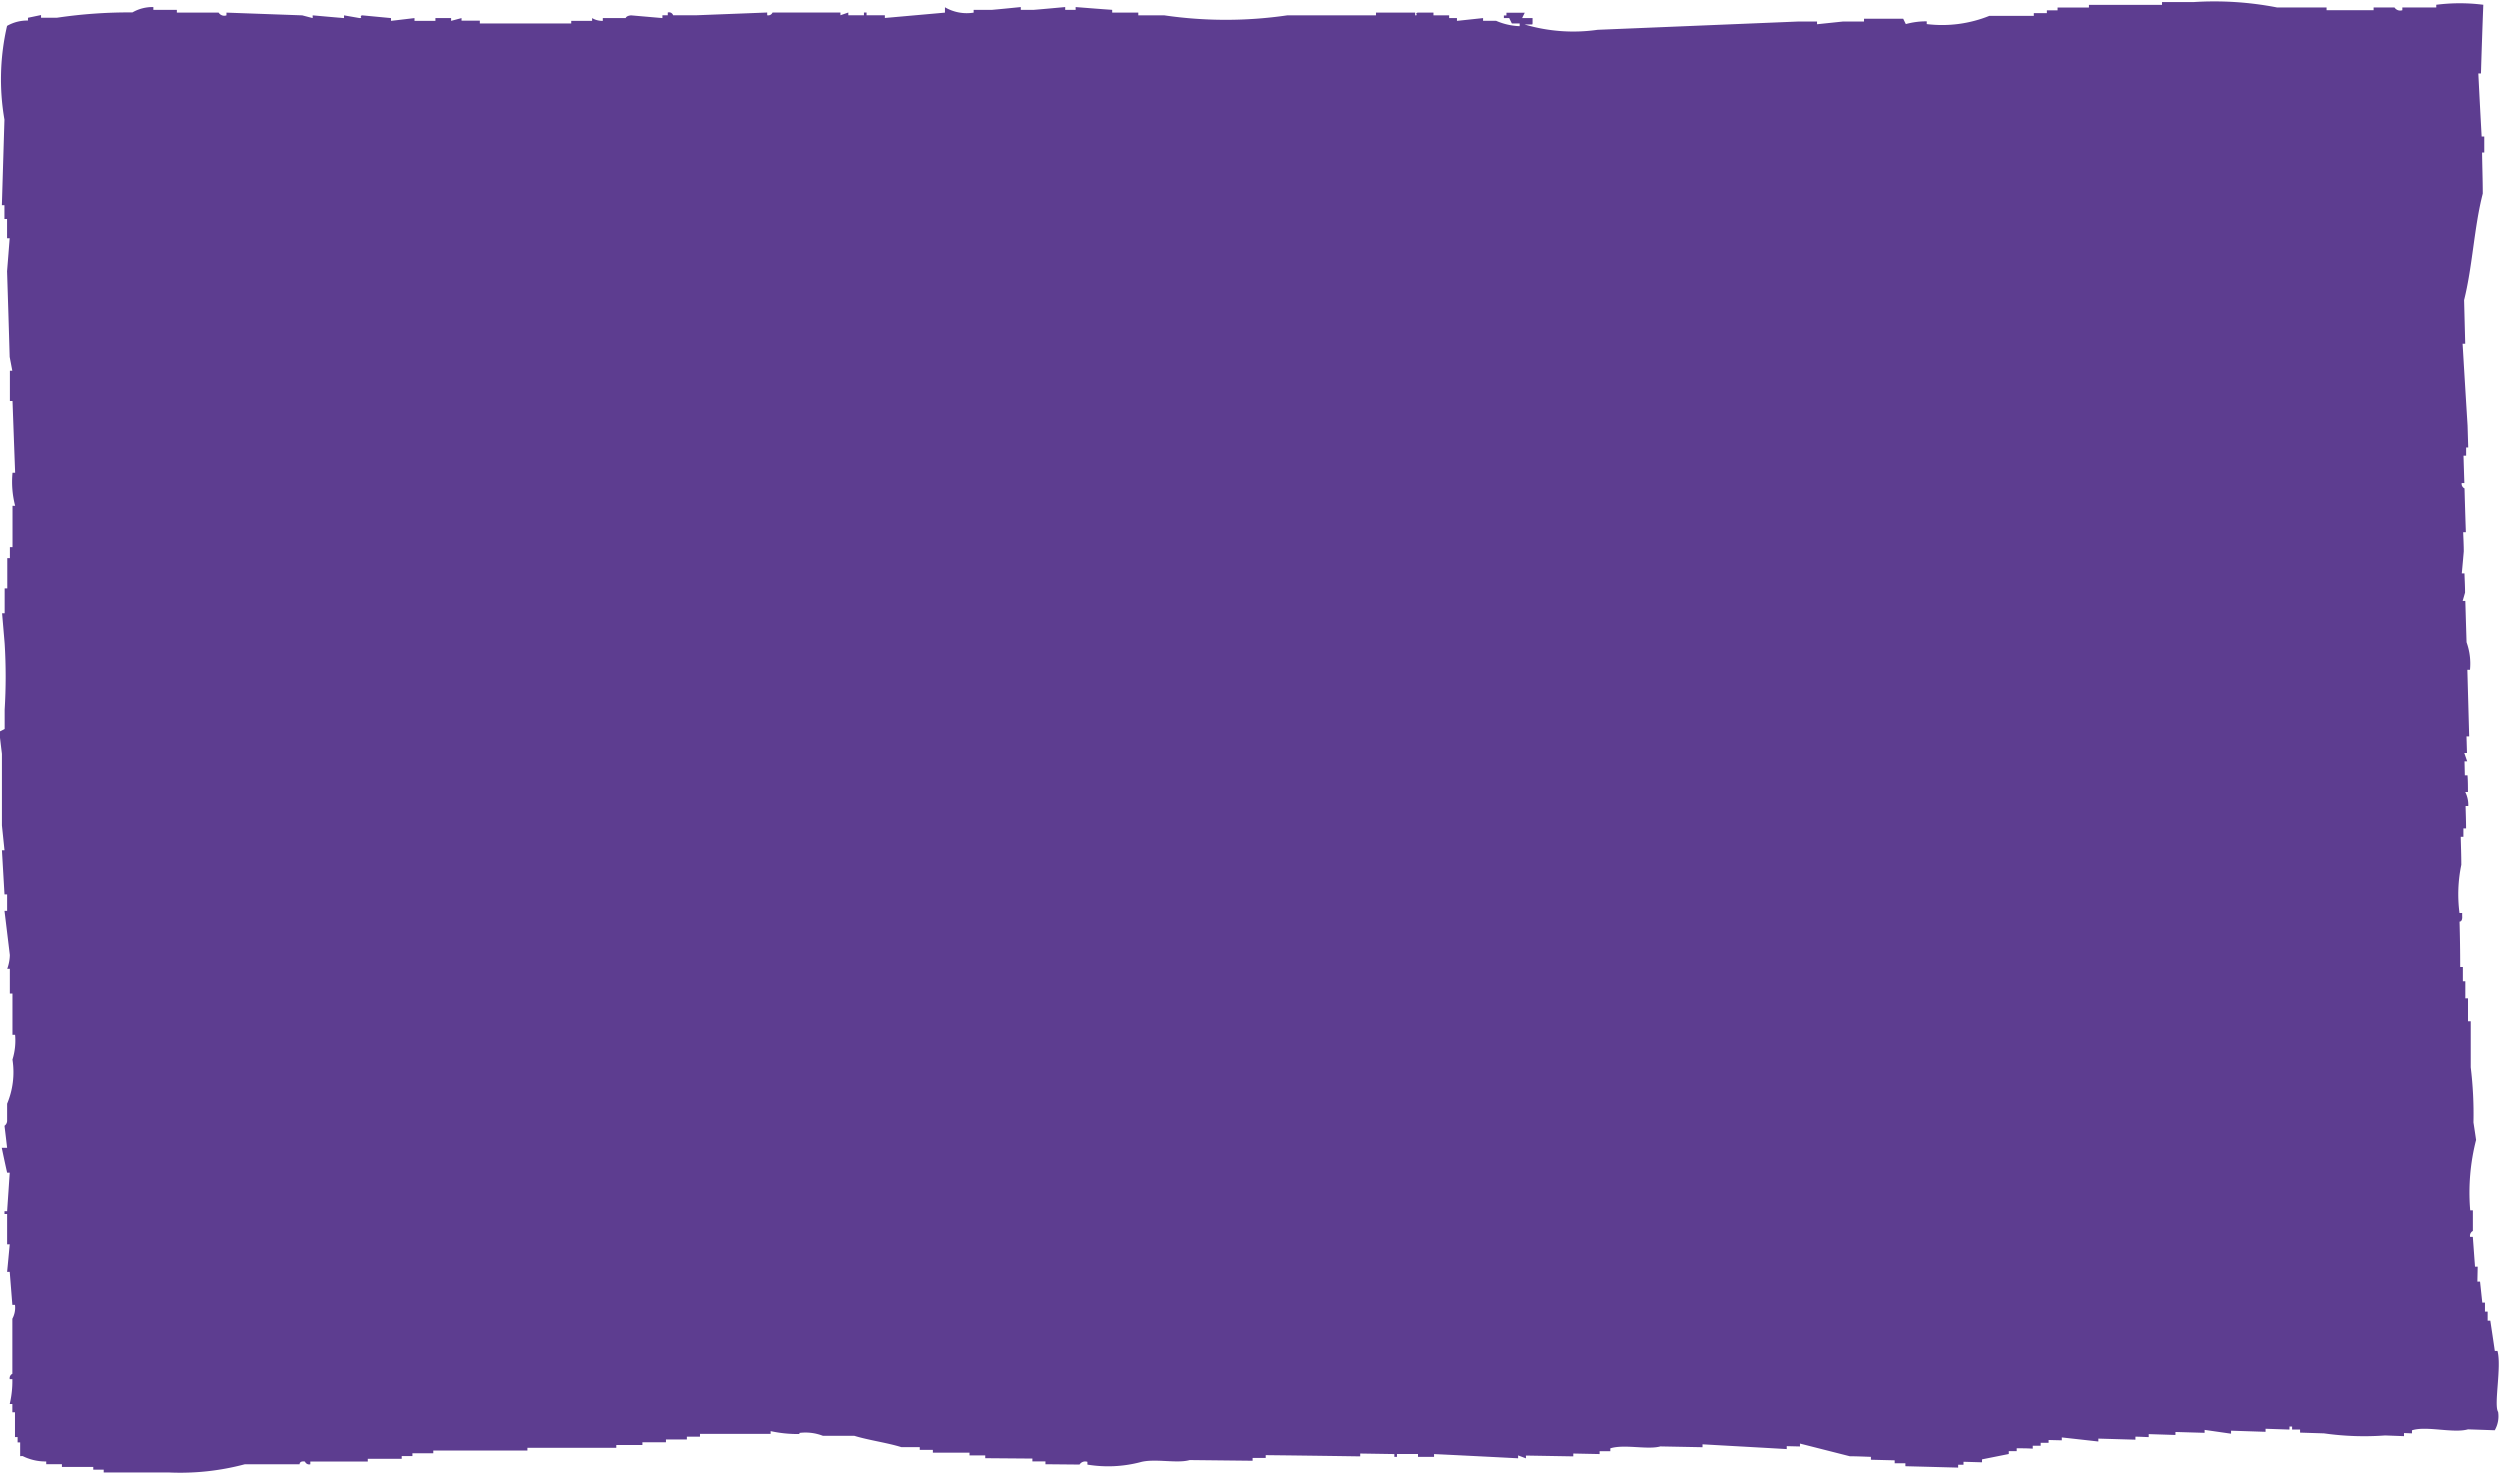 <svg xmlns="http://www.w3.org/2000/svg" width="46.719" height="27.532" viewBox="0 0 46.719 27.532">
  <defs>
    <style>
      .cls-1 {
        fill: #5d3d90;
        fill-rule: evenodd;
      }
    </style>
  </defs>
  <path id="シェイプ_600_のコピー_6" data-name="シェイプ 600 のコピー 6" class="cls-1" d="M473.515,654.5v-0.1H473.32c0.016-.034.033-0.067,0.049-0.1h-0.342v0.051h-0.048V654.4h0.1c0.016,0.035.033,0.069,0.049,0.1h0.146c0,0.017,0,.034,0,0.051a1.2,1.2,0,0,1-.44-0.1h-0.244V654.4l-0.488.052V654.4h-0.146v-0.051h-0.293v-0.051h-0.293c-0.069.012,0.02,0.053-.049,0.051v-0.051h-0.732v0.051h-1.66a7.943,7.943,0,0,1-2.294,0h-0.488v-0.051h-0.488v-0.052c-0.228-.016-0.455-0.034-0.683-0.052v0.052h-0.195v-0.052c-0.2.018-.391,0.036-0.586,0.052h-0.244v-0.052c-0.179.018-.358,0.036-0.537,0.052H463.07v0.052a0.807,0.807,0,0,1-.536-0.1v0.1l-1.123.1v-0.051h-0.342v-0.051H461.02v0.051h-0.292v-0.051l-0.147.051v-0.051h-1.269a0.087,0.087,0,0,1-.1.051v-0.051l-1.318.051h-0.44a0.08,0.08,0,0,0-.1-0.051v0.051h-0.1V654.4l-0.586-.051c-0.095.009-.1,0.051-0.1,0.051H456.14v0.052a0.375,0.375,0,0,1-.2-0.052v0.052h-0.39V654.5h-1.708v-0.052H453.5V654.4l-0.195.052V654.4h-0.293v0.052h-0.391V654.4l-0.439.052V654.4l-0.537-.051c-0.068.014,0.02,0.047-.049,0.051l-0.292-.051V654.4c-0.2-.016-0.391-0.034-0.586-0.051V654.4l-0.195-.051-1.416-.051v0.051a0.124,0.124,0,0,1-.146-0.051h-0.781v-0.052h-0.439v-0.052a0.751,0.751,0,0,0-.391.1,9.188,9.188,0,0,0-1.415.1h-0.293v-0.051l-0.244.051v0.052a0.755,0.755,0,0,0-.391.1,4.424,4.424,0,0,0-.049,1.751q-0.024.8-.048,1.6h0.048v0.257h0.049v0.361h0.049q-0.024.309-.049,0.617,0.026,0.8.049,1.6c0.016,0.085.033,0.172,0.049,0.258H445.06v0.566h0.049q0.024,0.671.049,1.34h-0.049a1.787,1.787,0,0,0,.049.618h-0.049v0.772H445.06v0.206h-0.049v0.566h-0.049v0.464h-0.048l0.048,0.566a10.128,10.128,0,0,1,0,1.237v0.36l-0.1.051c0.016,0.139.032,0.276,0.049,0.413v1.338l0.048,0.464h-0.048l0.048,0.825h0.049v0.308h-0.049q0.05,0.413.1,0.825a0.8,0.8,0,0,1-.049.258h0.049v0.462h0.049V673.4h0.049a1.194,1.194,0,0,1-.049.463,1.525,1.525,0,0,1-.1.825V675a0.115,0.115,0,0,1-.049.1c0.017,0.138.033,0.274,0.049,0.412h-0.1c0.032,0.154.065,0.309,0.1,0.464h0.049q-0.024.36-.049,0.72h-0.049v0.053h0.049v0.566h0.049c-0.016.172-.032,0.343-0.049,0.515h0.049c0.016,0.206.033,0.412,0.049,0.617h0.049a0.435,0.435,0,0,1-.049.259v1.029a0.091,0.091,0,0,0-.049.1h0.049a1.878,1.878,0,0,1-.049.464h0.049v0.155h0.049v0.463h0.049v0.1h0.048v0.256H445.3a0.951,0.951,0,0,0,.439.1v0.051h0.293v0.052h0.586v0.051h0.195v0.052h1.22a4.689,4.689,0,0,0,1.416-.153h1.025s-0.006-.068.1-0.051a0.085,0.085,0,0,0,.1.051v-0.051h1.074v-0.051h0.634v-0.051h0.2v-0.053h0.39v-0.051l1.759,0v-0.051l1.661,0v-0.052l0.488,0v-0.052l0.44,0v-0.052l0.391,0v-0.052h0.245v-0.052l1.32,0v-0.052a2.319,2.319,0,0,0,.538.054V680.84a0.9,0.9,0,0,1,.44.054l0.587,0c0.263,0.081.623,0.131,0.88,0.212l0.342,0v0.051l0.245,0v0.052l0.685,0c0,0.017,0,.034,0,0.051l0.294,0v0.052l0.881,0.007v0.053h0.244v0.053l0.637,0.006a0.125,0.125,0,0,1,.147-0.051c0,0.017,0,.034,0,0.052a2.391,2.391,0,0,0,.98-0.043c0.269-.079.693,0.028,0.931-0.042l1.176,0.013c0-.017,0-0.035,0-0.053,0.081,0,.163,0,0.245,0v-0.052q0.882,0.01,1.766.023v-0.053l0.638,0.01v0.052h0.049v-0.053l0.393,0c0,0.018,0,.036,0,0.053,0.1,0,.2,0,0.3,0v-0.052q0.786,0.038,1.571.079c0-.019,0-0.036,0-0.054l0.146,0.055c0-.018,0-0.035,0-0.052l0.885,0.015v-0.053l0.492,0.01c0-.019,0-0.037,0-0.054l0.2,0c0-.019,0-0.036,0-0.053,0.263-.082.7,0.031,0.935-0.036l0.788,0.015c0-.017,0-0.035,0-0.054,0.524,0.03,1.049.058,1.574,0.089,0-.018,0-0.037,0-0.055l0.247,0.006c0-.019,0-0.036,0-0.054l0.932,0.237c0.131,0,.263.007,0.394,0.011,0,0.017,0,.036,0,0.054l0.444,0.011c0,0.019,0,.037,0,0.055l0.2,0c0,0.019,0,.036,0,0.055l0.986,0.026c0-.017,0-0.036,0-0.054l0.1,0c0-.018,0-0.035,0-0.055l0.346,0.01c0-.018,0-0.036,0-0.055l0.5-.1c0-.018,0-0.037,0-0.054,0.049,0,.1,0,0.148,0,0-.018,0-0.036,0-0.053,0.1,0,.2,0,0.3.007,0-.018,0-0.037,0-0.055l0.148,0c0-.017,0-0.035,0-0.054,0.049,0,.1,0,0.148,0,0-.017,0-0.035,0-0.053l0.247,0.006c0-.018,0-0.037,0-0.054L484.088,681c0-.017,0-0.035,0-0.054l0.693,0.02c0-.018,0-0.036,0-0.056,0.083,0,.165.006,0.248,0.008,0-.019,0-0.037,0-0.056l0.5,0.016c0-.019,0-0.037,0-0.056l0.545,0.016c0-.018,0-0.037,0-0.055l0.494,0.071c0-.018,0-0.037,0-0.056l0.645,0.021c0-.019,0-0.037,0-0.057l0.447,0.015c0-.019,0-0.037,0-0.056l0.049,0c0,0.018,0,.037,0,0.056l0.149,0c0,0.019,0,.038,0,0.057l0.446,0.014a5.336,5.336,0,0,0,1.143.039L489.8,680.9c0-.02,0-0.038,0-0.058l0.149,0.006c0-.018,0-0.038,0-0.057,0.267-.087.775,0.06,1.047-0.018l0.5,0.017a0.53,0.53,0,0,0,.063-0.342c-0.085-.129.068-0.846-0.012-1.14l-0.05,0c-0.027-.189-0.056-0.378-0.084-0.566h-0.05c0-.056,0-0.113,0-0.169h-0.05c0-.056,0-0.112,0-0.168h-0.05c-0.014-.131-0.028-0.263-0.042-0.393h-0.05l0.006-.279h-0.05c-0.014-.186-0.027-0.372-0.041-0.557h-0.051a0.1,0.1,0,0,1,.052-0.11c0-.128,0-0.258,0-0.386h-0.05a3.975,3.975,0,0,1,.11-1.316c-0.016-.108-0.032-0.218-0.049-0.326a7.2,7.2,0,0,0-.051-1.03q0-.432,0-0.861h-0.051l0-.428h-0.05c0-.107,0-0.214,0-0.32H490.9l0-.266h-0.05q0-.428-0.012-0.849s0.058,0.009.049-.107c0-.017,0-0.035,0-0.053h-0.05a2.7,2.7,0,0,1,.034-0.9c0-.174-0.007-0.35-0.011-0.524h0.05c0-.053,0-0.105,0-0.157h0.05c0-.14-0.006-0.278-0.009-0.419h0.05a0.535,0.535,0,0,0-.056-0.261h0.05c0-.1,0-0.209-0.008-0.312h-0.05l-0.006-.261h0.05l-0.054-.156h0.05l-0.009-.311h0.05q-0.017-.624-0.034-1.244h0.049a1.182,1.182,0,0,0-.064-0.515q-0.012-.387-0.023-0.772h-0.05l0.045-.155c0-.119-0.007-0.24-0.011-0.359h-0.05c0.013-.137.025-0.274,0.037-0.411,0-.119-0.007-0.239-0.011-0.359h0.05q-0.014-.41-0.025-0.819a0.094,0.094,0,0,1-.053-0.1h0.05c-0.006-.17-0.011-0.341-0.016-0.512h0.049c0-.05,0-0.1,0-0.153H491l-0.012-.408q-0.048-.766-0.093-1.53h0.049l-0.021-.816c0.159-.636.187-1.363,0.349-1.99,0-.255-0.01-0.51-0.013-0.767H491.3c0-.1,0-0.2,0-0.3h-0.049q-0.033-.588-0.062-1.178h0.049q0.019-.64.044-1.284a3.478,3.478,0,0,0-.879,0v0.05h-0.634v0.052a0.127,0.127,0,0,1-.147-0.052h-0.39v0.052h-0.879v-0.052h-0.927a6.119,6.119,0,0,0-1.562-.1h-0.586v0.052h-1.366v0.05h-0.586v0.052h-0.2v0.052h-0.244v0.051h-0.83a2.353,2.353,0,0,1-1.171.154v-0.051a1.424,1.424,0,0,0-.391.051l-0.049-.1h-0.732v0.052h-0.39l-0.488.051v-0.051h-0.342l-3.758.155a3.209,3.209,0,0,1-1.367-.1h0.146" transform="translate(-444.875 -654.062)" />
</svg>

